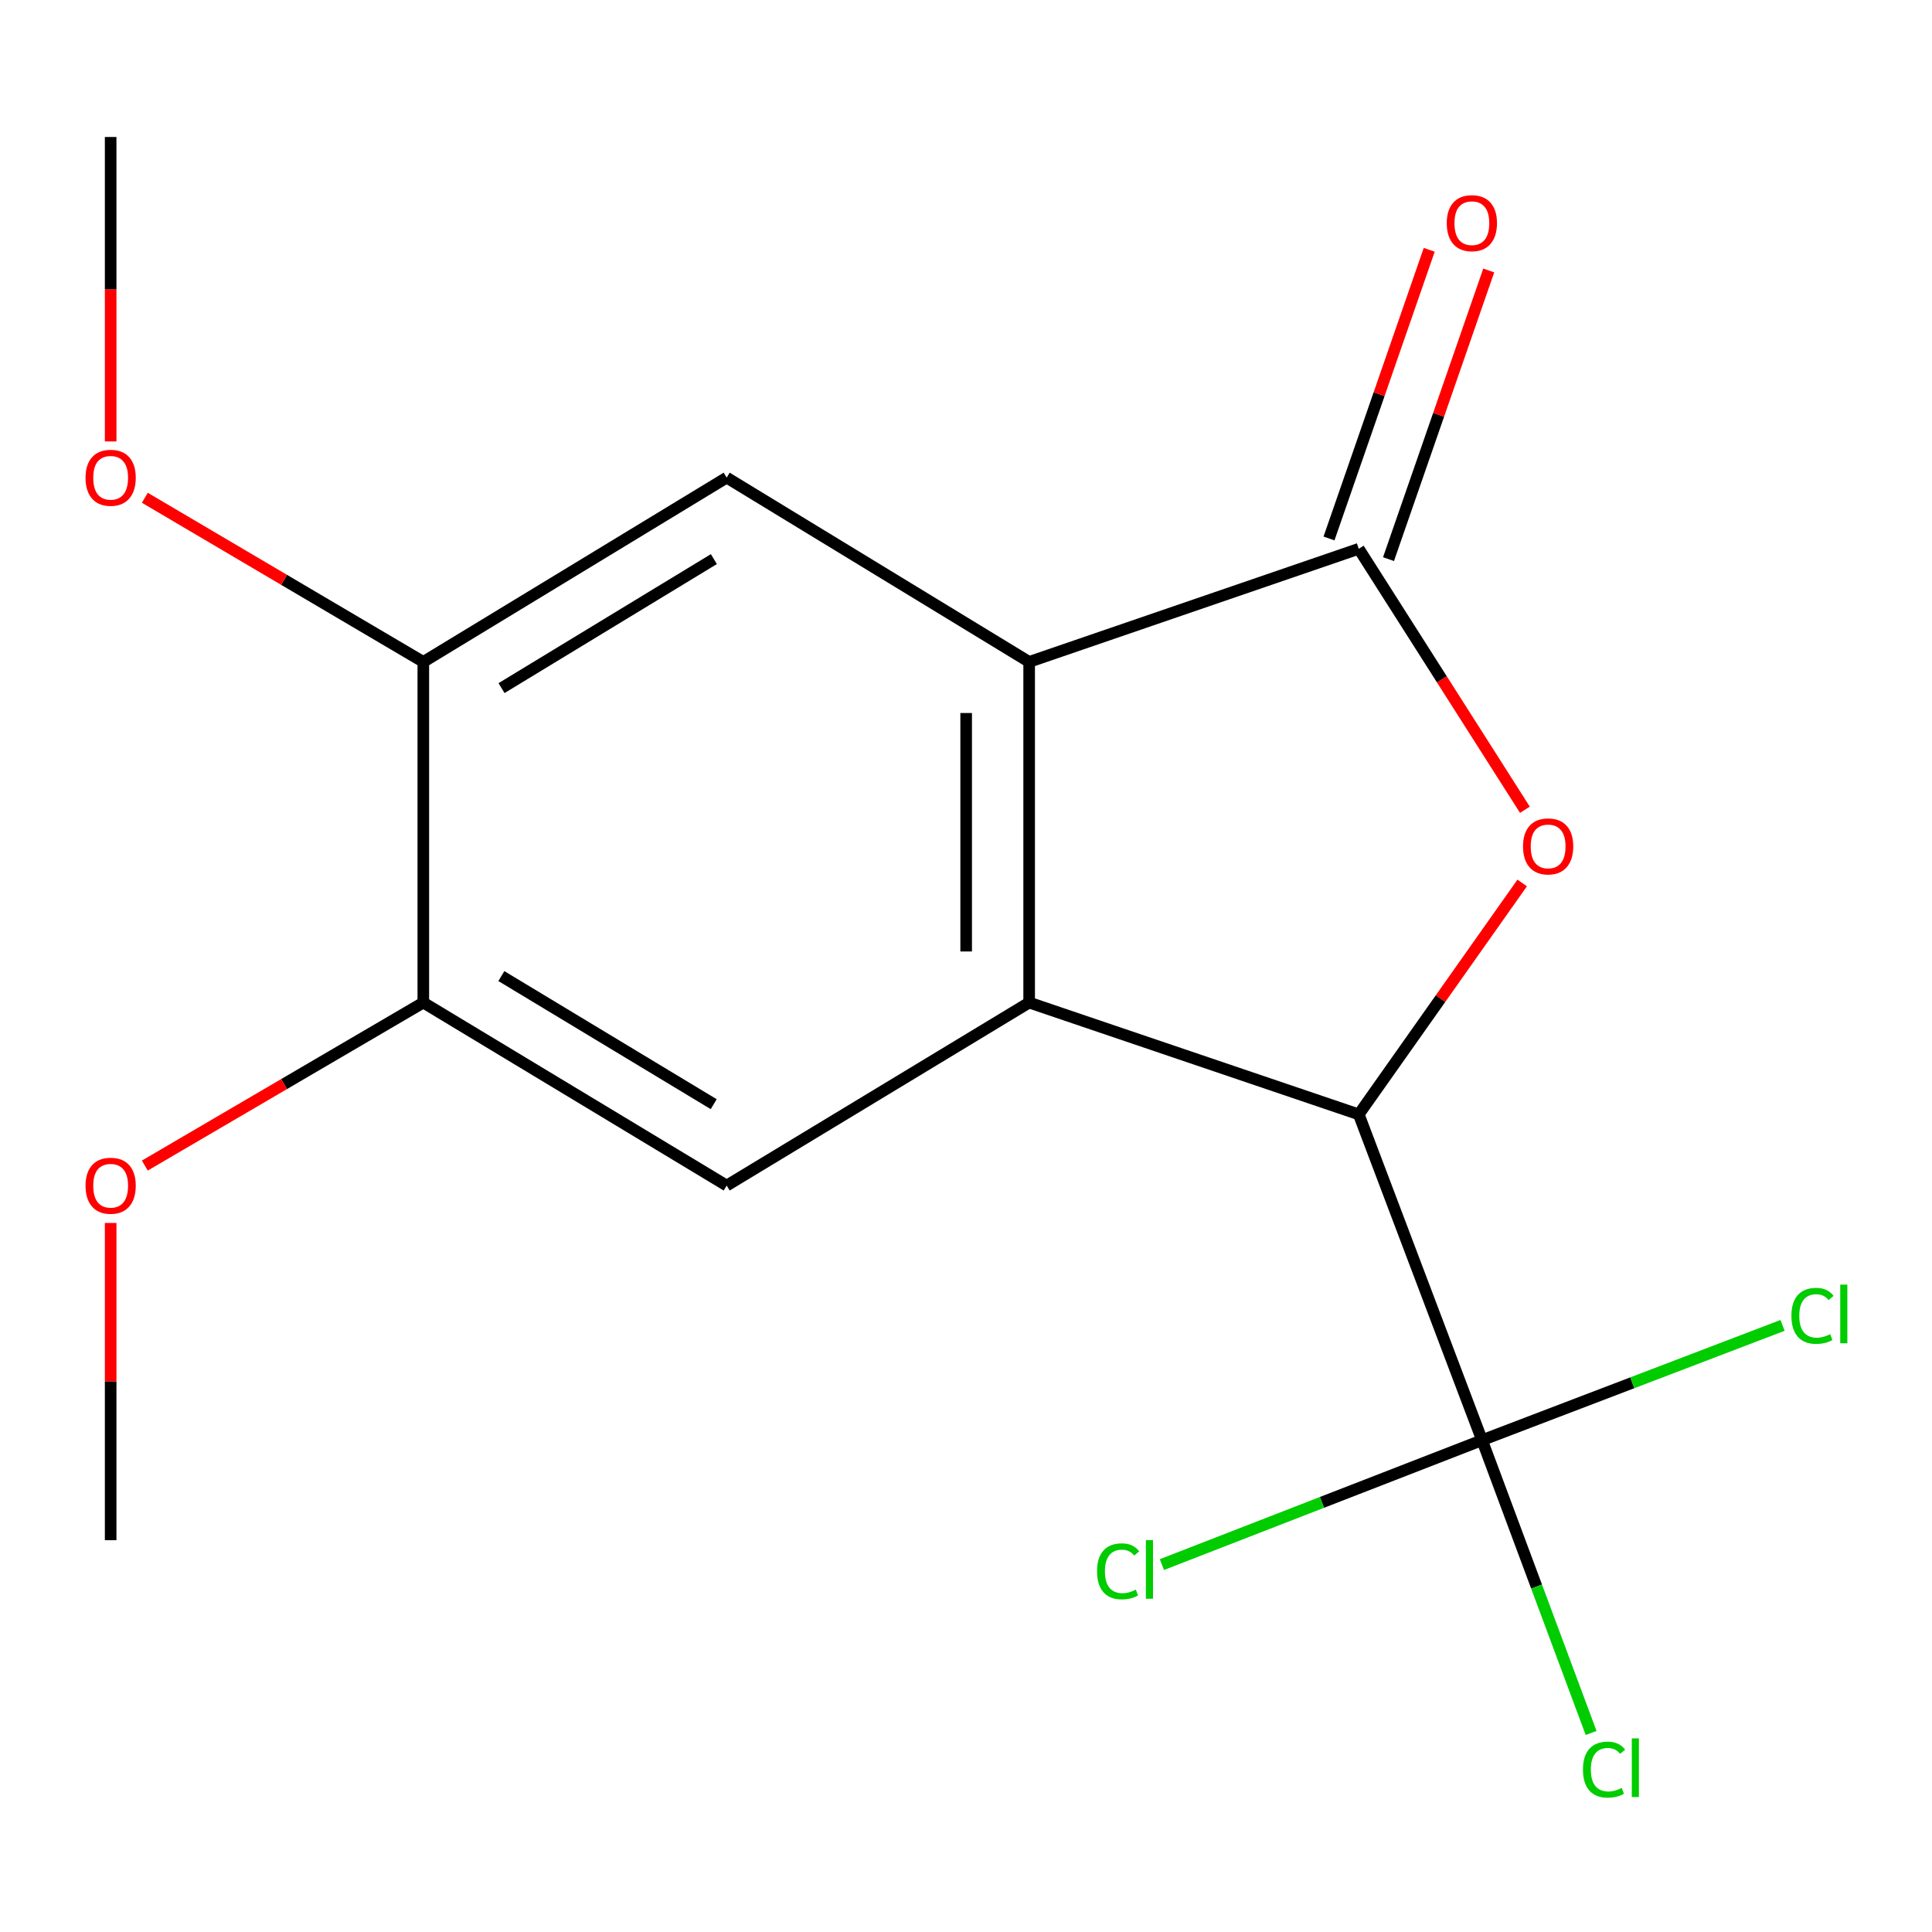 <?xml version='1.0' encoding='iso-8859-1'?>
<svg version='1.1' baseProfile='full'
              xmlns='http://www.w3.org/2000/svg'
                      xmlns:rdkit='http://www.rdkit.org/xml'
                      xmlns:xlink='http://www.w3.org/1999/xlink'
                  xml:space='preserve'
width='1000px' height='1000px' viewBox='0 0 1000 1000'>
<!-- END OF HEADER -->
<rect style='opacity:1.0;fill:#FFFFFF;stroke:none' width='1000' height='1000' x='0' y='0'> </rect>
<path class='bond-2' d='M 532.688,518.931 L 703.291,576.807' style='fill:none;fill-rule:evenodd;stroke:#000000;stroke-width:6px;stroke-linecap:butt;stroke-linejoin:miter;stroke-opacity:1' />
<path class='bond-3' d='M 532.688,518.931 L 532.688,342.604' style='fill:none;fill-rule:evenodd;stroke:#000000;stroke-width:6px;stroke-linecap:butt;stroke-linejoin:miter;stroke-opacity:1' />
<path class='bond-3' d='M 500.082,492.482 L 500.082,369.053' style='fill:none;fill-rule:evenodd;stroke:#000000;stroke-width:6px;stroke-linecap:butt;stroke-linejoin:miter;stroke-opacity:1' />
<path class='bond-5' d='M 532.688,518.931 L 376.124,613.652' style='fill:none;fill-rule:evenodd;stroke:#000000;stroke-width:6px;stroke-linecap:butt;stroke-linejoin:miter;stroke-opacity:1' />
<path class='bond-0' d='M 787.885,457.021 L 745.588,516.914' style='fill:none;fill-rule:evenodd;stroke:#FF0000;stroke-width:6px;stroke-linecap:butt;stroke-linejoin:miter;stroke-opacity:1' />
<path class='bond-0' d='M 745.588,516.914 L 703.291,576.807' style='fill:none;fill-rule:evenodd;stroke:#000000;stroke-width:6px;stroke-linecap:butt;stroke-linejoin:miter;stroke-opacity:1' />
<path class='bond-17' d='M 789.287,419.131 L 746.289,351.594' style='fill:none;fill-rule:evenodd;stroke:#FF0000;stroke-width:6px;stroke-linecap:butt;stroke-linejoin:miter;stroke-opacity:1' />
<path class='bond-17' d='M 746.289,351.594 L 703.291,284.058' style='fill:none;fill-rule:evenodd;stroke:#000000;stroke-width:6px;stroke-linecap:butt;stroke-linejoin:miter;stroke-opacity:1' />
<path class='bond-1' d='M 703.291,284.058 L 532.688,342.604' style='fill:none;fill-rule:evenodd;stroke:#000000;stroke-width:6px;stroke-linecap:butt;stroke-linejoin:miter;stroke-opacity:1' />
<path class='bond-9' d='M 718.692,289.405 L 744.628,214.702' style='fill:none;fill-rule:evenodd;stroke:#000000;stroke-width:6px;stroke-linecap:butt;stroke-linejoin:miter;stroke-opacity:1' />
<path class='bond-9' d='M 744.628,214.702 L 770.565,139.999' style='fill:none;fill-rule:evenodd;stroke:#FF0000;stroke-width:6px;stroke-linecap:butt;stroke-linejoin:miter;stroke-opacity:1' />
<path class='bond-9' d='M 687.89,278.711 L 713.826,204.008' style='fill:none;fill-rule:evenodd;stroke:#000000;stroke-width:6px;stroke-linecap:butt;stroke-linejoin:miter;stroke-opacity:1' />
<path class='bond-9' d='M 713.826,204.008 L 739.762,129.305' style='fill:none;fill-rule:evenodd;stroke:#FF0000;stroke-width:6px;stroke-linecap:butt;stroke-linejoin:miter;stroke-opacity:1' />
<path class='bond-4' d='M 703.291,576.807 L 767.109,745.435' style='fill:none;fill-rule:evenodd;stroke:#000000;stroke-width:6px;stroke-linecap:butt;stroke-linejoin:miter;stroke-opacity:1' />
<path class='bond-6' d='M 532.688,342.604 L 376.124,247.213' style='fill:none;fill-rule:evenodd;stroke:#000000;stroke-width:6px;stroke-linecap:butt;stroke-linejoin:miter;stroke-opacity:1' />
<path class='bond-10' d='M 767.109,745.435 L 684.257,777.629' style='fill:none;fill-rule:evenodd;stroke:#000000;stroke-width:6px;stroke-linecap:butt;stroke-linejoin:miter;stroke-opacity:1' />
<path class='bond-10' d='M 684.257,777.629 L 601.405,809.823' style='fill:none;fill-rule:evenodd;stroke:#00CC00;stroke-width:6px;stroke-linecap:butt;stroke-linejoin:miter;stroke-opacity:1' />
<path class='bond-11' d='M 767.109,745.435 L 795.333,821.211' style='fill:none;fill-rule:evenodd;stroke:#000000;stroke-width:6px;stroke-linecap:butt;stroke-linejoin:miter;stroke-opacity:1' />
<path class='bond-11' d='M 795.333,821.211 L 823.558,896.986' style='fill:none;fill-rule:evenodd;stroke:#00CC00;stroke-width:6px;stroke-linecap:butt;stroke-linejoin:miter;stroke-opacity:1' />
<path class='bond-12' d='M 767.109,745.435 L 844.879,715.726' style='fill:none;fill-rule:evenodd;stroke:#000000;stroke-width:6px;stroke-linecap:butt;stroke-linejoin:miter;stroke-opacity:1' />
<path class='bond-12' d='M 844.879,715.726 L 922.649,686.016' style='fill:none;fill-rule:evenodd;stroke:#00CC00;stroke-width:6px;stroke-linecap:butt;stroke-linejoin:miter;stroke-opacity:1' />
<path class='bond-7' d='M 376.124,613.652 L 219.108,518.931' style='fill:none;fill-rule:evenodd;stroke:#000000;stroke-width:6px;stroke-linecap:butt;stroke-linejoin:miter;stroke-opacity:1' />
<path class='bond-7' d='M 369.414,571.524 L 259.503,505.22' style='fill:none;fill-rule:evenodd;stroke:#000000;stroke-width:6px;stroke-linecap:butt;stroke-linejoin:miter;stroke-opacity:1' />
<path class='bond-18' d='M 376.124,247.213 L 219.108,342.604' style='fill:none;fill-rule:evenodd;stroke:#000000;stroke-width:6px;stroke-linecap:butt;stroke-linejoin:miter;stroke-opacity:1' />
<path class='bond-18' d='M 369.501,289.388 L 259.59,356.162' style='fill:none;fill-rule:evenodd;stroke:#000000;stroke-width:6px;stroke-linecap:butt;stroke-linejoin:miter;stroke-opacity:1' />
<path class='bond-8' d='M 219.108,518.931 L 219.108,342.604' style='fill:none;fill-rule:evenodd;stroke:#000000;stroke-width:6px;stroke-linecap:butt;stroke-linejoin:miter;stroke-opacity:1' />
<path class='bond-14' d='M 219.108,518.931 L 147.034,561.115' style='fill:none;fill-rule:evenodd;stroke:#000000;stroke-width:6px;stroke-linecap:butt;stroke-linejoin:miter;stroke-opacity:1' />
<path class='bond-14' d='M 147.034,561.115 L 74.96,603.299' style='fill:none;fill-rule:evenodd;stroke:#FF0000;stroke-width:6px;stroke-linecap:butt;stroke-linejoin:miter;stroke-opacity:1' />
<path class='bond-13' d='M 219.108,342.604 L 147.038,300.124' style='fill:none;fill-rule:evenodd;stroke:#000000;stroke-width:6px;stroke-linecap:butt;stroke-linejoin:miter;stroke-opacity:1' />
<path class='bond-13' d='M 147.038,300.124 L 74.969,257.644' style='fill:none;fill-rule:evenodd;stroke:#FF0000;stroke-width:6px;stroke-linecap:butt;stroke-linejoin:miter;stroke-opacity:1' />
<path class='bond-15' d='M 57.272,228.485 L 57.272,149.695' style='fill:none;fill-rule:evenodd;stroke:#FF0000;stroke-width:6px;stroke-linecap:butt;stroke-linejoin:miter;stroke-opacity:1' />
<path class='bond-15' d='M 57.272,149.695 L 57.272,70.904' style='fill:none;fill-rule:evenodd;stroke:#000000;stroke-width:6px;stroke-linecap:butt;stroke-linejoin:miter;stroke-opacity:1' />
<path class='bond-16' d='M 57.272,633.001 L 57.272,715.104' style='fill:none;fill-rule:evenodd;stroke:#FF0000;stroke-width:6px;stroke-linecap:butt;stroke-linejoin:miter;stroke-opacity:1' />
<path class='bond-16' d='M 57.272,715.104 L 57.272,797.206' style='fill:none;fill-rule:evenodd;stroke:#000000;stroke-width:6px;stroke-linecap:butt;stroke-linejoin:miter;stroke-opacity:1' />
<path  class='atom-1' d='M 788.309 438.093
Q 788.309 431.293, 791.669 427.493
Q 795.029 423.693, 801.309 423.693
Q 807.589 423.693, 810.949 427.493
Q 814.309 431.293, 814.309 438.093
Q 814.309 444.973, 810.909 448.893
Q 807.509 452.773, 801.309 452.773
Q 795.069 452.773, 791.669 448.893
Q 788.309 445.013, 788.309 438.093
M 801.309 449.573
Q 805.629 449.573, 807.949 446.693
Q 810.309 443.773, 810.309 438.093
Q 810.309 432.533, 807.949 429.733
Q 805.629 426.893, 801.309 426.893
Q 796.989 426.893, 794.629 429.693
Q 792.309 432.493, 792.309 438.093
Q 792.309 443.813, 794.629 446.693
Q 796.989 449.573, 801.309 449.573
' fill='#FF0000'/>
<path  class='atom-10' d='M 748.837 115.51
Q 748.837 108.71, 752.197 104.91
Q 755.557 101.11, 761.837 101.11
Q 768.117 101.11, 771.477 104.91
Q 774.837 108.71, 774.837 115.51
Q 774.837 122.39, 771.437 126.31
Q 768.037 130.19, 761.837 130.19
Q 755.597 130.19, 752.197 126.31
Q 748.837 122.43, 748.837 115.51
M 761.837 126.99
Q 766.157 126.99, 768.477 124.11
Q 770.837 121.19, 770.837 115.51
Q 770.837 109.95, 768.477 107.15
Q 766.157 104.31, 761.837 104.31
Q 757.517 104.31, 755.157 107.11
Q 752.837 109.91, 752.837 115.51
Q 752.837 121.23, 755.157 124.11
Q 757.517 126.99, 761.837 126.99
' fill='#FF0000'/>
<path  class='atom-11' d='M 567.828 813.312
Q 567.828 806.272, 571.108 802.592
Q 574.428 798.872, 580.708 798.872
Q 586.548 798.872, 589.668 802.992
L 587.028 805.152
Q 584.748 802.152, 580.708 802.152
Q 576.428 802.152, 574.148 805.032
Q 571.908 807.872, 571.908 813.312
Q 571.908 818.912, 574.228 821.792
Q 576.588 824.672, 581.148 824.672
Q 584.268 824.672, 587.908 822.792
L 589.028 825.792
Q 587.548 826.752, 585.308 827.312
Q 583.068 827.872, 580.588 827.872
Q 574.428 827.872, 571.108 824.112
Q 567.828 820.352, 567.828 813.312
' fill='#00CC00'/>
<path  class='atom-11' d='M 593.108 797.152
L 596.788 797.152
L 596.788 827.512
L 593.108 827.512
L 593.108 797.152
' fill='#00CC00'/>
<path  class='atom-12' d='M 819.336 915.949
Q 819.336 908.909, 822.616 905.229
Q 825.936 901.509, 832.216 901.509
Q 838.056 901.509, 841.176 905.629
L 838.536 907.789
Q 836.256 904.789, 832.216 904.789
Q 827.936 904.789, 825.656 907.669
Q 823.416 910.509, 823.416 915.949
Q 823.416 921.549, 825.736 924.429
Q 828.096 927.309, 832.656 927.309
Q 835.776 927.309, 839.416 925.429
L 840.536 928.429
Q 839.056 929.389, 836.816 929.949
Q 834.576 930.509, 832.096 930.509
Q 825.936 930.509, 822.616 926.749
Q 819.336 922.989, 819.336 915.949
' fill='#00CC00'/>
<path  class='atom-12' d='M 844.616 899.789
L 848.296 899.789
L 848.296 930.149
L 844.616 930.149
L 844.616 899.789
' fill='#00CC00'/>
<path  class='atom-13' d='M 927.226 681.076
Q 927.226 674.036, 930.506 670.356
Q 933.826 666.636, 940.106 666.636
Q 945.946 666.636, 949.066 670.756
L 946.426 672.916
Q 944.146 669.916, 940.106 669.916
Q 935.826 669.916, 933.546 672.796
Q 931.306 675.636, 931.306 681.076
Q 931.306 686.676, 933.626 689.556
Q 935.986 692.436, 940.546 692.436
Q 943.666 692.436, 947.306 690.556
L 948.426 693.556
Q 946.946 694.516, 944.706 695.076
Q 942.466 695.636, 939.986 695.636
Q 933.826 695.636, 930.506 691.876
Q 927.226 688.116, 927.226 681.076
' fill='#00CC00'/>
<path  class='atom-13' d='M 952.506 664.916
L 956.186 664.916
L 956.186 695.276
L 952.506 695.276
L 952.506 664.916
' fill='#00CC00'/>
<path  class='atom-14' d='M 44.272 247.293
Q 44.272 240.493, 47.632 236.693
Q 50.992 232.893, 57.272 232.893
Q 63.552 232.893, 66.912 236.693
Q 70.272 240.493, 70.272 247.293
Q 70.272 254.173, 66.872 258.093
Q 63.472 261.973, 57.272 261.973
Q 51.032 261.973, 47.632 258.093
Q 44.272 254.213, 44.272 247.293
M 57.272 258.773
Q 61.592 258.773, 63.912 255.893
Q 66.272 252.973, 66.272 247.293
Q 66.272 241.733, 63.912 238.933
Q 61.592 236.093, 57.272 236.093
Q 52.952 236.093, 50.592 238.893
Q 48.272 241.693, 48.272 247.293
Q 48.272 253.013, 50.592 255.893
Q 52.952 258.773, 57.272 258.773
' fill='#FF0000'/>
<path  class='atom-15' d='M 44.272 613.732
Q 44.272 606.932, 47.632 603.132
Q 50.992 599.332, 57.272 599.332
Q 63.552 599.332, 66.912 603.132
Q 70.272 606.932, 70.272 613.732
Q 70.272 620.612, 66.872 624.532
Q 63.472 628.412, 57.272 628.412
Q 51.032 628.412, 47.632 624.532
Q 44.272 620.652, 44.272 613.732
M 57.272 625.212
Q 61.592 625.212, 63.912 622.332
Q 66.272 619.412, 66.272 613.732
Q 66.272 608.172, 63.912 605.372
Q 61.592 602.532, 57.272 602.532
Q 52.952 602.532, 50.592 605.332
Q 48.272 608.132, 48.272 613.732
Q 48.272 619.452, 50.592 622.332
Q 52.952 625.212, 57.272 625.212
' fill='#FF0000'/>
</svg>
